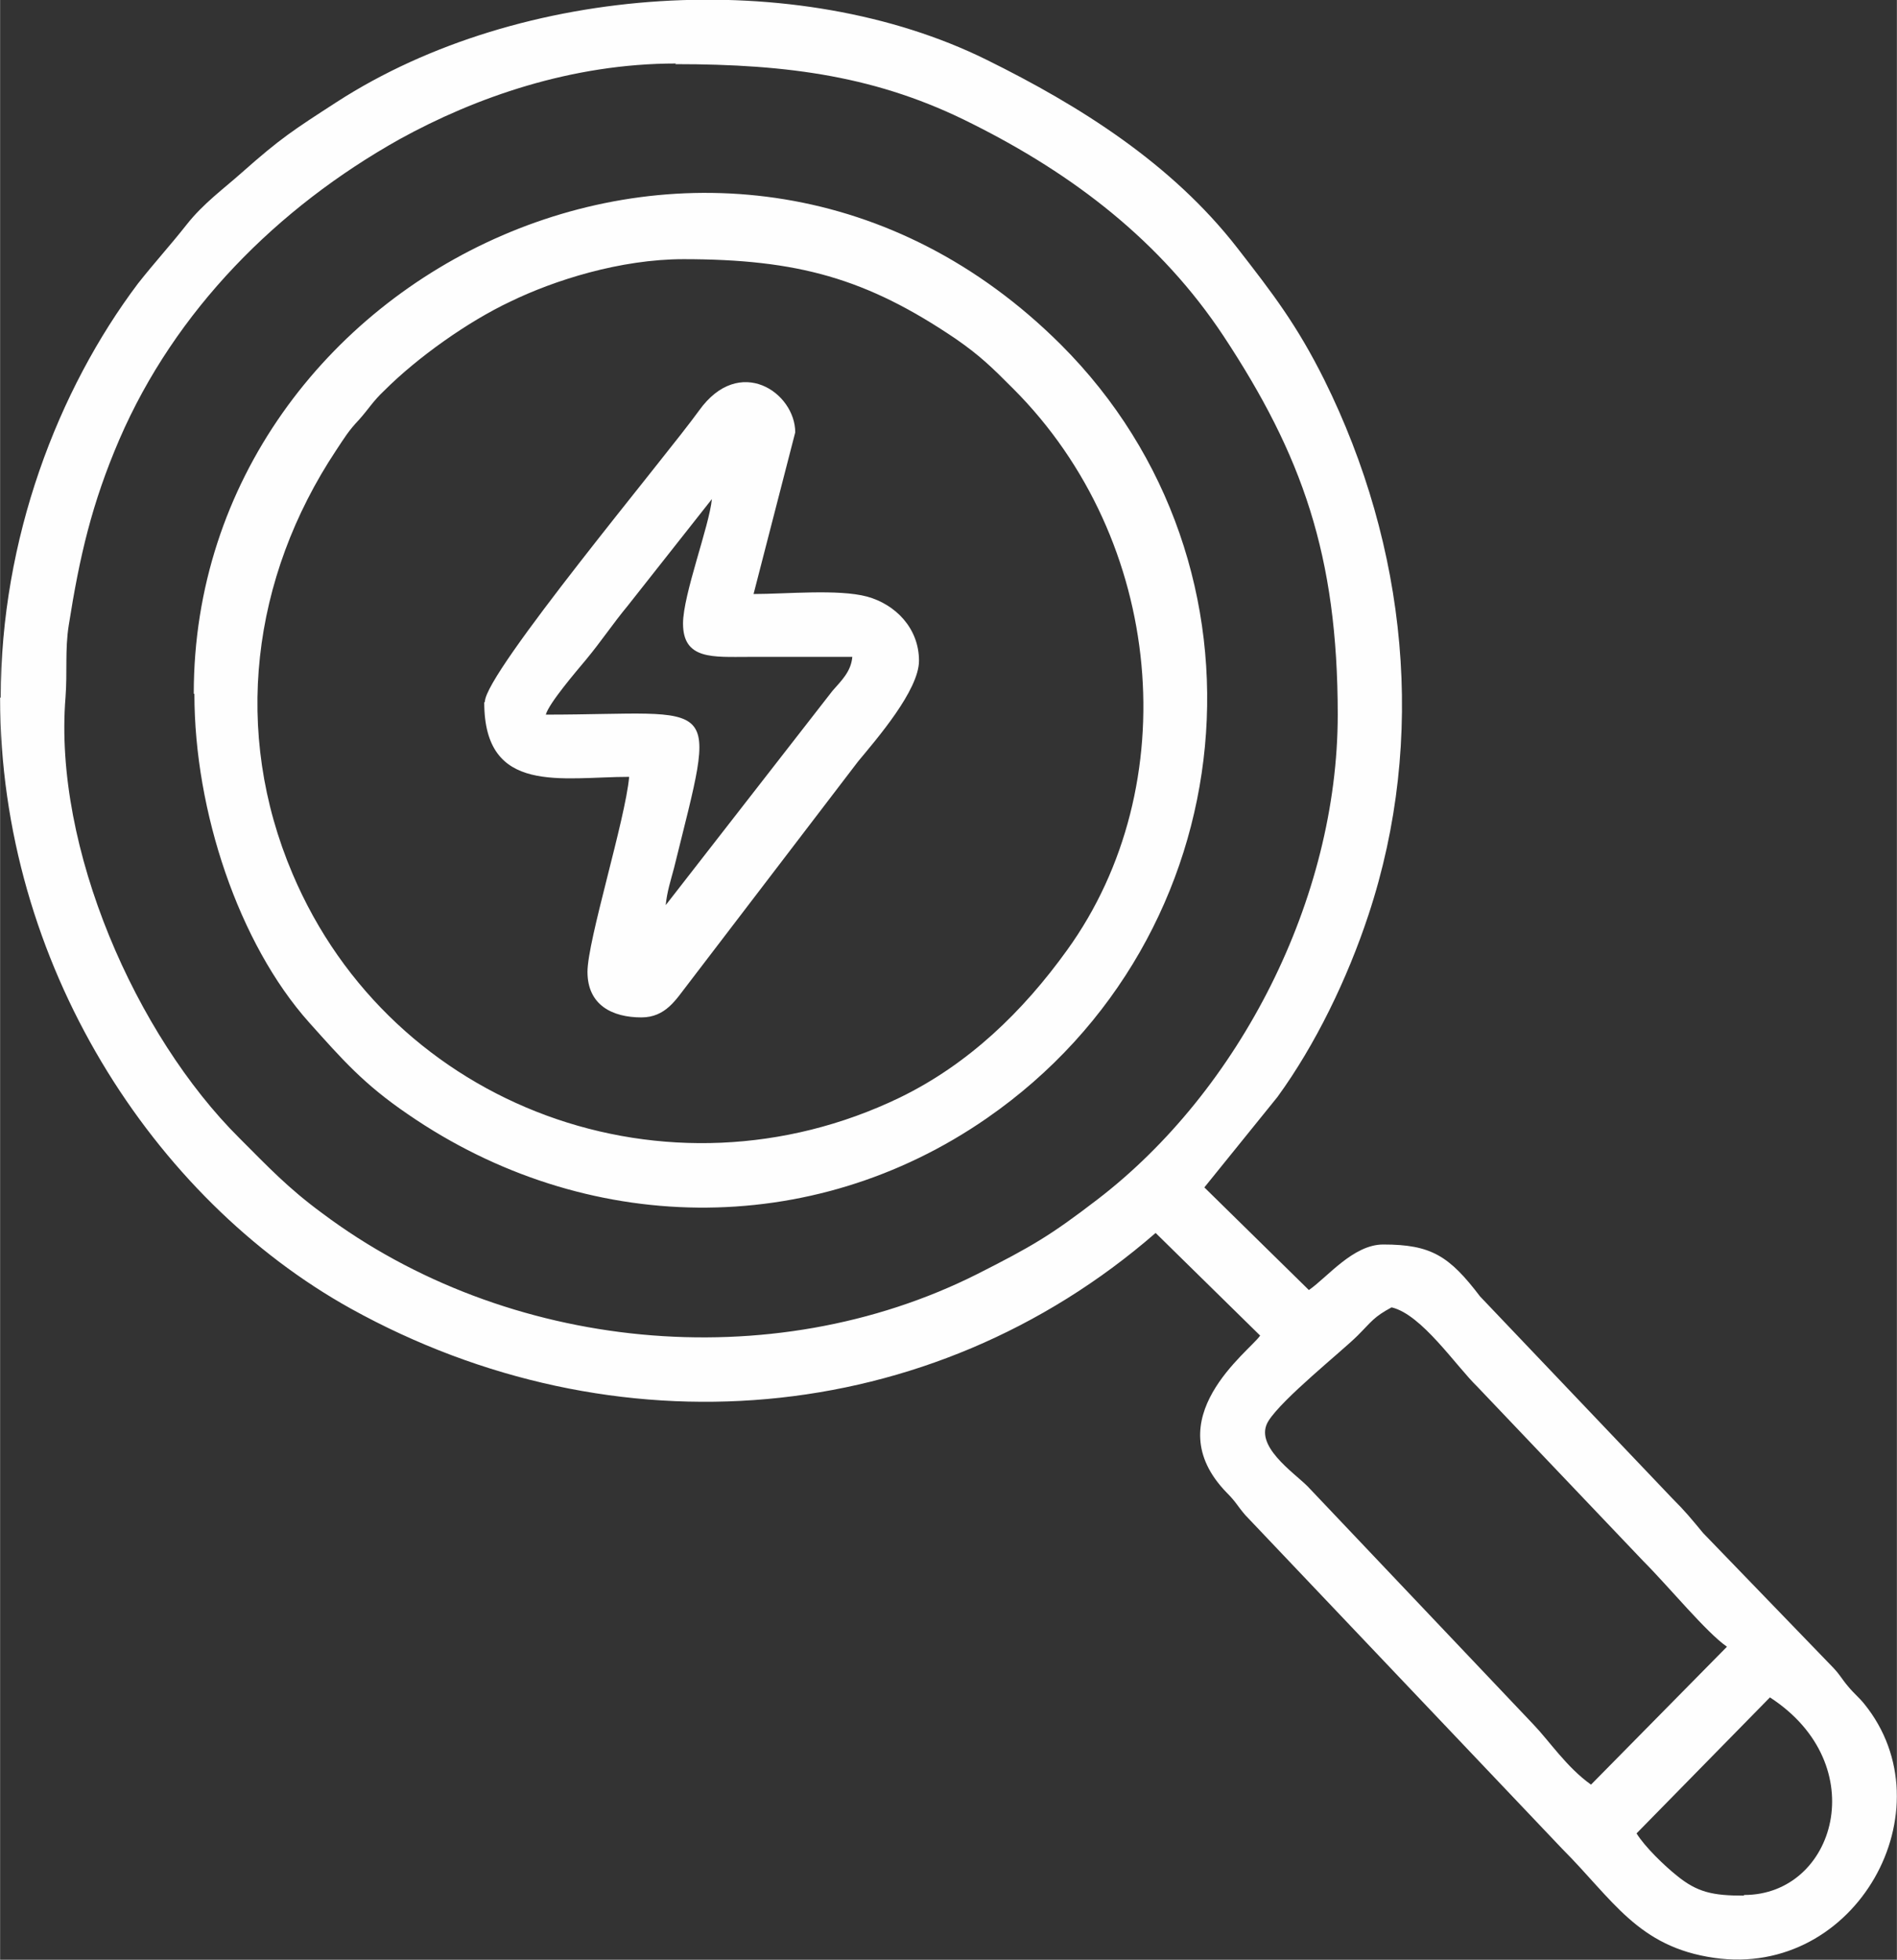 <?xml version="1.0" encoding="UTF-8"?>
<!DOCTYPE svg PUBLIC "-//W3C//DTD SVG 1.1//EN" "http://www.w3.org/Graphics/SVG/1.1/DTD/svg11.dtd">
<!-- Creator: CorelDRAW -->
<svg xmlns="http://www.w3.org/2000/svg" xml:space="preserve" width="12.7mm" height="13.115mm" version="1.1" style="shape-rendering:geometricPrecision; text-rendering:geometricPrecision; image-rendering:optimizeQuality; fill-rule:evenodd; clip-rule:evenodd"
viewBox="0 0 29.58 30.55"
 xmlns:xlink="http://www.w3.org/1999/xlink"
 xmlns:xodm="http://www.corel.com/coreldraw/odm/2003">
 <rect x="0" y="0" width="29.58" height="30.55" fill="#333333" stroke="none"/>
 <defs>
  <style type="text/css">
   <![CDATA[
    .fil0 {fill:#FEFEFE}
   ]]>
  </style>
 </defs>
 <g id="Слой_x0020_1">
  <path class="fil0" d="M27.19 29.55c-0.48,0 -0.72,-0.05 -1.04,-0.31 -0.2,-0.16 -0.5,-0.45 -0.63,-0.66l2.08 -2.12c1.62,1.05 1.02,3.08 -0.4,3.08zm-16.54 -19.83c0,0.57 0.47,0.52 1.03,0.52 0.54,-0 1.08,-0 1.61,-0 -0.02,0.23 -0.17,0.37 -0.31,0.53l-2.6 3.34c0.02,-0.21 0.08,-0.39 0.13,-0.58 0.68,-2.76 0.75,-2.39 -2,-2.39 0.05,-0.18 0.48,-0.68 0.63,-0.86 0.24,-0.29 0.41,-0.55 0.65,-0.84l1.31 -1.66c-0.04,0.42 -0.45,1.49 -0.45,1.94zm-3.1 1.23c0,1.45 1.21,1.16 2.26,1.16 -0.06,0.67 -0.65,2.55 -0.65,3.04 0,0.52 0.39,0.71 0.84,0.71 0.38,0 0.54,-0.28 0.72,-0.51l2.66 -3.48c0.29,-0.35 0.95,-1.11 0.95,-1.57 0,-0.51 -0.37,-0.88 -0.81,-1 -0.45,-0.12 -1.26,-0.04 -1.77,-0.04l0.65 -2.52c0,-0.62 -0.87,-1.22 -1.5,-0.34 -0.51,0.71 -3.34,4.09 -3.34,4.54zm3.1 -6.91c1.79,0 2.86,0.3 4.25,1.24 0.39,0.27 0.57,0.45 0.9,0.78 2.36,2.36 2.69,6.19 0.84,8.75 -0.69,0.96 -1.54,1.78 -2.61,2.3 -3.61,1.74 -7.92,0.17 -9.47,-3.49 -0.94,-2.21 -0.64,-4.61 0.68,-6.6 0.14,-0.21 0.19,-0.3 0.36,-0.48 0.16,-0.18 0.21,-0.28 0.39,-0.45 0.52,-0.52 1.31,-1.08 1.97,-1.39 0.68,-0.33 1.71,-0.66 2.7,-0.66zm-7.62 6.78c0,1.82 0.69,3.89 1.79,5.12 0.52,0.58 0.85,0.96 1.54,1.43 2.76,1.9 6.29,1.96 9.03,0.06 4.07,-2.82 4.61,-8.61 1.15,-12.06 -5.19,-5.17 -13.52,-1.18 -13.52,5.44zm18.67 9.56c0.47,0.11 1,0.91 1.34,1.24l2.58 2.71c0.4,0.4 0.99,1.12 1.31,1.34l-2.12 2.15c-0.38,-0.27 -0.65,-0.68 -0.9,-0.94l-3.52 -3.71c-0.22,-0.22 -0.85,-0.64 -0.61,-1.02 0.22,-0.35 1.15,-1.09 1.39,-1.33 0.22,-0.22 0.25,-0.29 0.53,-0.44zm-11.17 -19.38c1.77,0 3.17,0.19 4.63,0.93 1.58,0.79 2.94,1.83 3.92,3.31 1.22,1.85 1.78,3.41 1.78,5.9 0,2.87 -1.53,5.86 -3.75,7.56 -0.73,0.56 -1.02,0.73 -1.87,1.16 -3.22,1.62 -7.34,1.21 -10.22,-0.95 -0.53,-0.39 -0.83,-0.71 -1.29,-1.17 -1.61,-1.6 -2.9,-4.52 -2.71,-6.87 0.03,-0.39 -0.01,-0.74 0.05,-1.12 0.17,-1.08 0.36,-1.9 0.79,-2.9 0.87,-2.01 2.46,-3.61 4.37,-4.68 1.18,-0.65 2.68,-1.18 4.31,-1.18zm-10.53 9.88c0,4.14 2.39,7.81 5.47,9.52 4.1,2.27 9.03,1.88 12.55,-1.18l1.63 1.6c-0.16,0.24 -1.64,1.3 -0.52,2.45 0.15,0.15 0.16,0.2 0.29,0.35l4.94 5.2c0.79,0.79 1.18,1.53 2.37,1.7 2.22,0.32 3.67,-2.32 2.34,-3.96 -0.09,-0.11 -0.15,-0.15 -0.25,-0.27 -0.11,-0.13 -0.11,-0.16 -0.23,-0.29l-2.03 -2.1c-0.2,-0.24 -0.27,-0.33 -0.49,-0.55l-2.99 -3.14c-0.48,-0.63 -0.76,-0.81 -1.51,-0.81 -0.47,0 -0.87,0.51 -1.16,0.71l-1.63 -1.6 1.14 -1.41c0.59,-0.81 1.09,-1.84 1.42,-2.84 0.91,-2.75 0.6,-5.74 -0.69,-8.34 -0.43,-0.86 -0.8,-1.34 -1.36,-2.06 -1.02,-1.31 -2.45,-2.21 -3.91,-2.93 -2.94,-1.45 -7.25,-1.2 -10.13,0.66 -0.68,0.44 -0.87,0.56 -1.48,1.1 -0.28,0.25 -0.6,0.48 -0.86,0.81 -0.26,0.33 -0.5,0.59 -0.76,0.92 -1.25,1.66 -2.14,3.98 -2.14,6.45z"/>
 </g>
</svg>
